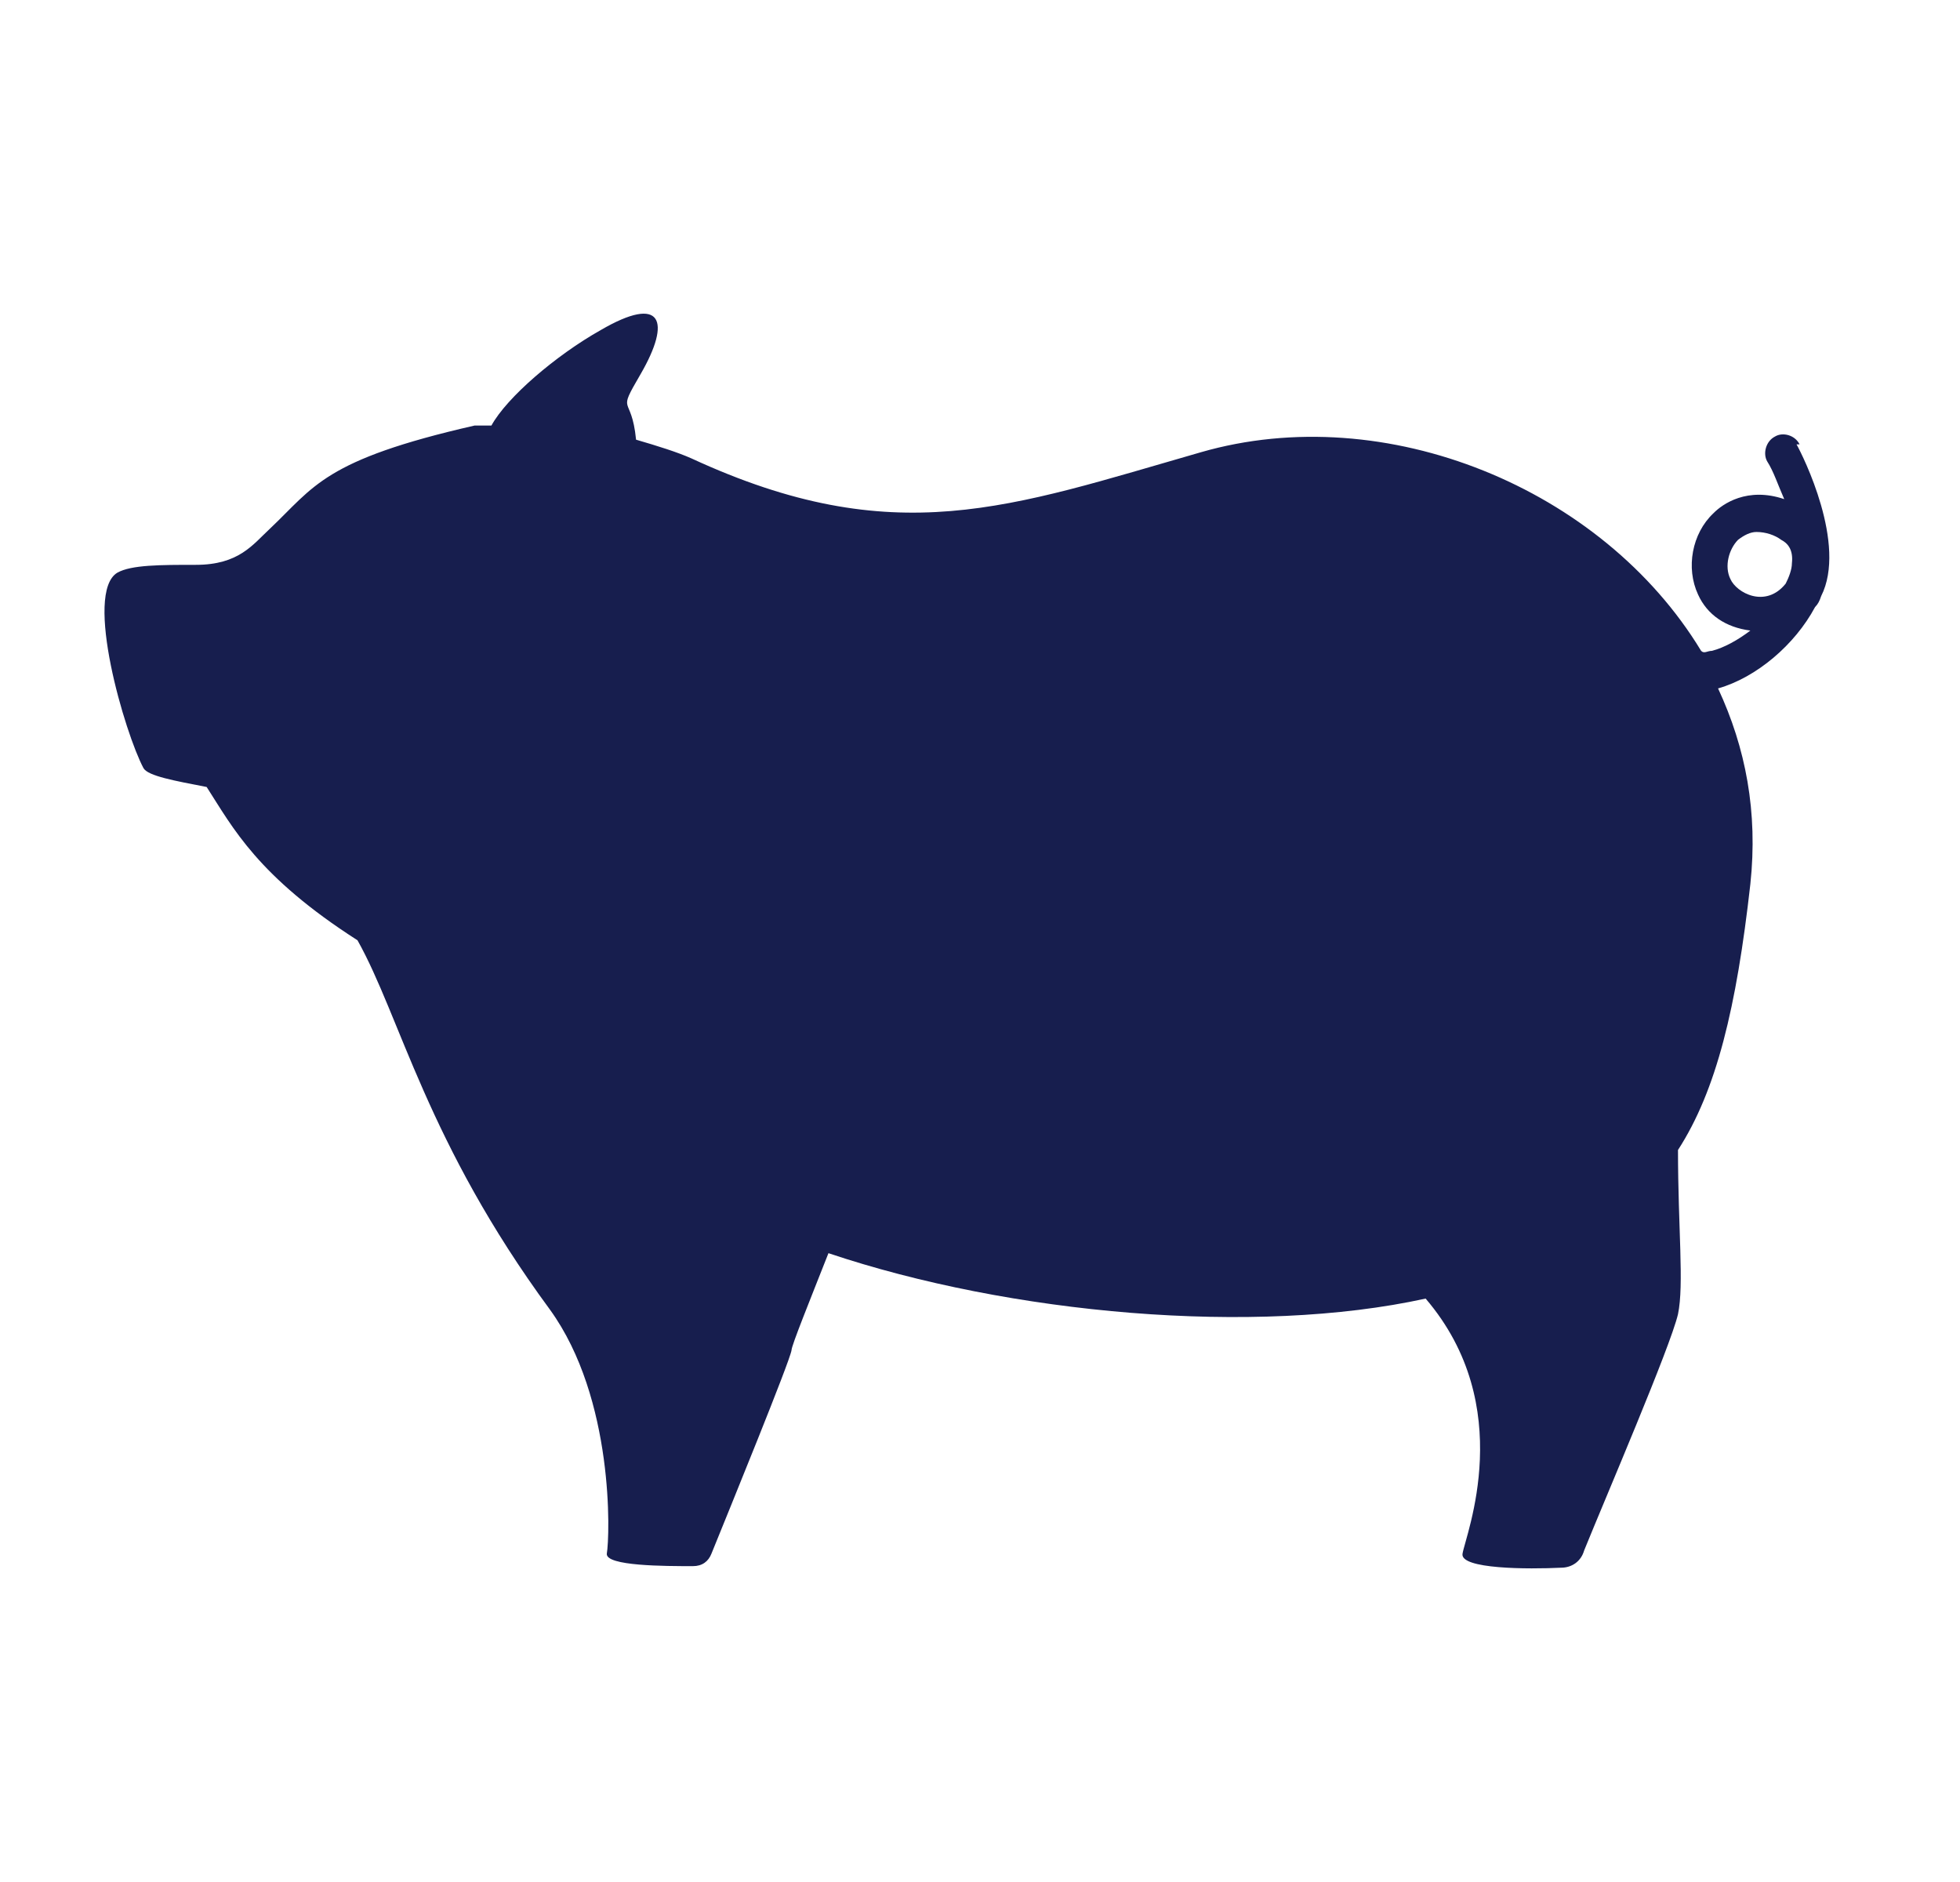 <svg width="25" height="24" viewBox="0 0 25 24" fill="none" xmlns="http://www.w3.org/2000/svg">
<path d="M22.954 5.667C22.895 5.547 22.738 5.507 22.64 5.567C22.522 5.627 22.483 5.787 22.542 5.886C22.62 6.006 22.679 6.186 22.758 6.365C22.287 6.206 21.973 6.425 21.855 6.545C21.58 6.804 21.501 7.243 21.659 7.582C21.776 7.841 22.012 8.001 22.326 8.041C22.169 8.161 21.992 8.26 21.835 8.3C21.776 8.3 21.737 8.34 21.698 8.3C20.441 6.225 17.673 5.088 15.318 5.767C12.883 6.465 11.411 7.043 8.82 5.846C8.643 5.767 8.388 5.687 8.113 5.607C8.054 5.008 7.858 5.308 8.172 4.769C8.564 4.091 8.447 3.752 7.661 4.21C7.092 4.53 6.464 5.068 6.268 5.427C6.189 5.427 6.111 5.427 6.052 5.427C4.128 5.866 4.01 6.206 3.441 6.744C3.225 6.944 3.048 7.203 2.498 7.203C2.047 7.203 1.674 7.203 1.497 7.303C1.065 7.562 1.595 9.358 1.831 9.797C1.89 9.896 2.224 9.956 2.636 10.036C2.97 10.555 3.284 11.173 4.56 11.991C5.109 12.969 5.443 14.565 7.014 16.7C7.838 17.837 7.779 19.593 7.74 19.812C7.72 19.972 8.486 19.972 8.839 19.972C8.957 19.972 9.036 19.912 9.075 19.812C9.31 19.233 10.076 17.358 10.096 17.218C10.096 17.159 10.331 16.58 10.567 15.981C12.883 16.759 16.005 17.039 18.184 16.56C19.362 17.937 18.694 19.573 18.655 19.812C18.616 20.012 19.499 20.012 19.911 19.992C20.049 19.992 20.166 19.912 20.206 19.772C20.481 19.094 21.305 17.178 21.403 16.759C21.482 16.381 21.403 15.662 21.403 14.665C21.894 13.906 22.149 12.849 22.326 11.273C22.424 10.355 22.267 9.537 21.914 8.779C22.404 8.64 22.895 8.221 23.151 7.742C23.19 7.702 23.209 7.662 23.229 7.602C23.563 6.944 22.994 5.806 22.915 5.667H22.954ZM22.777 7.442C22.522 7.762 22.149 7.562 22.071 7.383C21.992 7.223 22.051 7.004 22.169 6.884C22.247 6.824 22.326 6.784 22.404 6.784C22.522 6.784 22.64 6.824 22.719 6.884C22.797 6.924 22.876 7.004 22.856 7.183C22.856 7.263 22.817 7.363 22.777 7.442Z" fill="#171E4E"/>
</svg>
